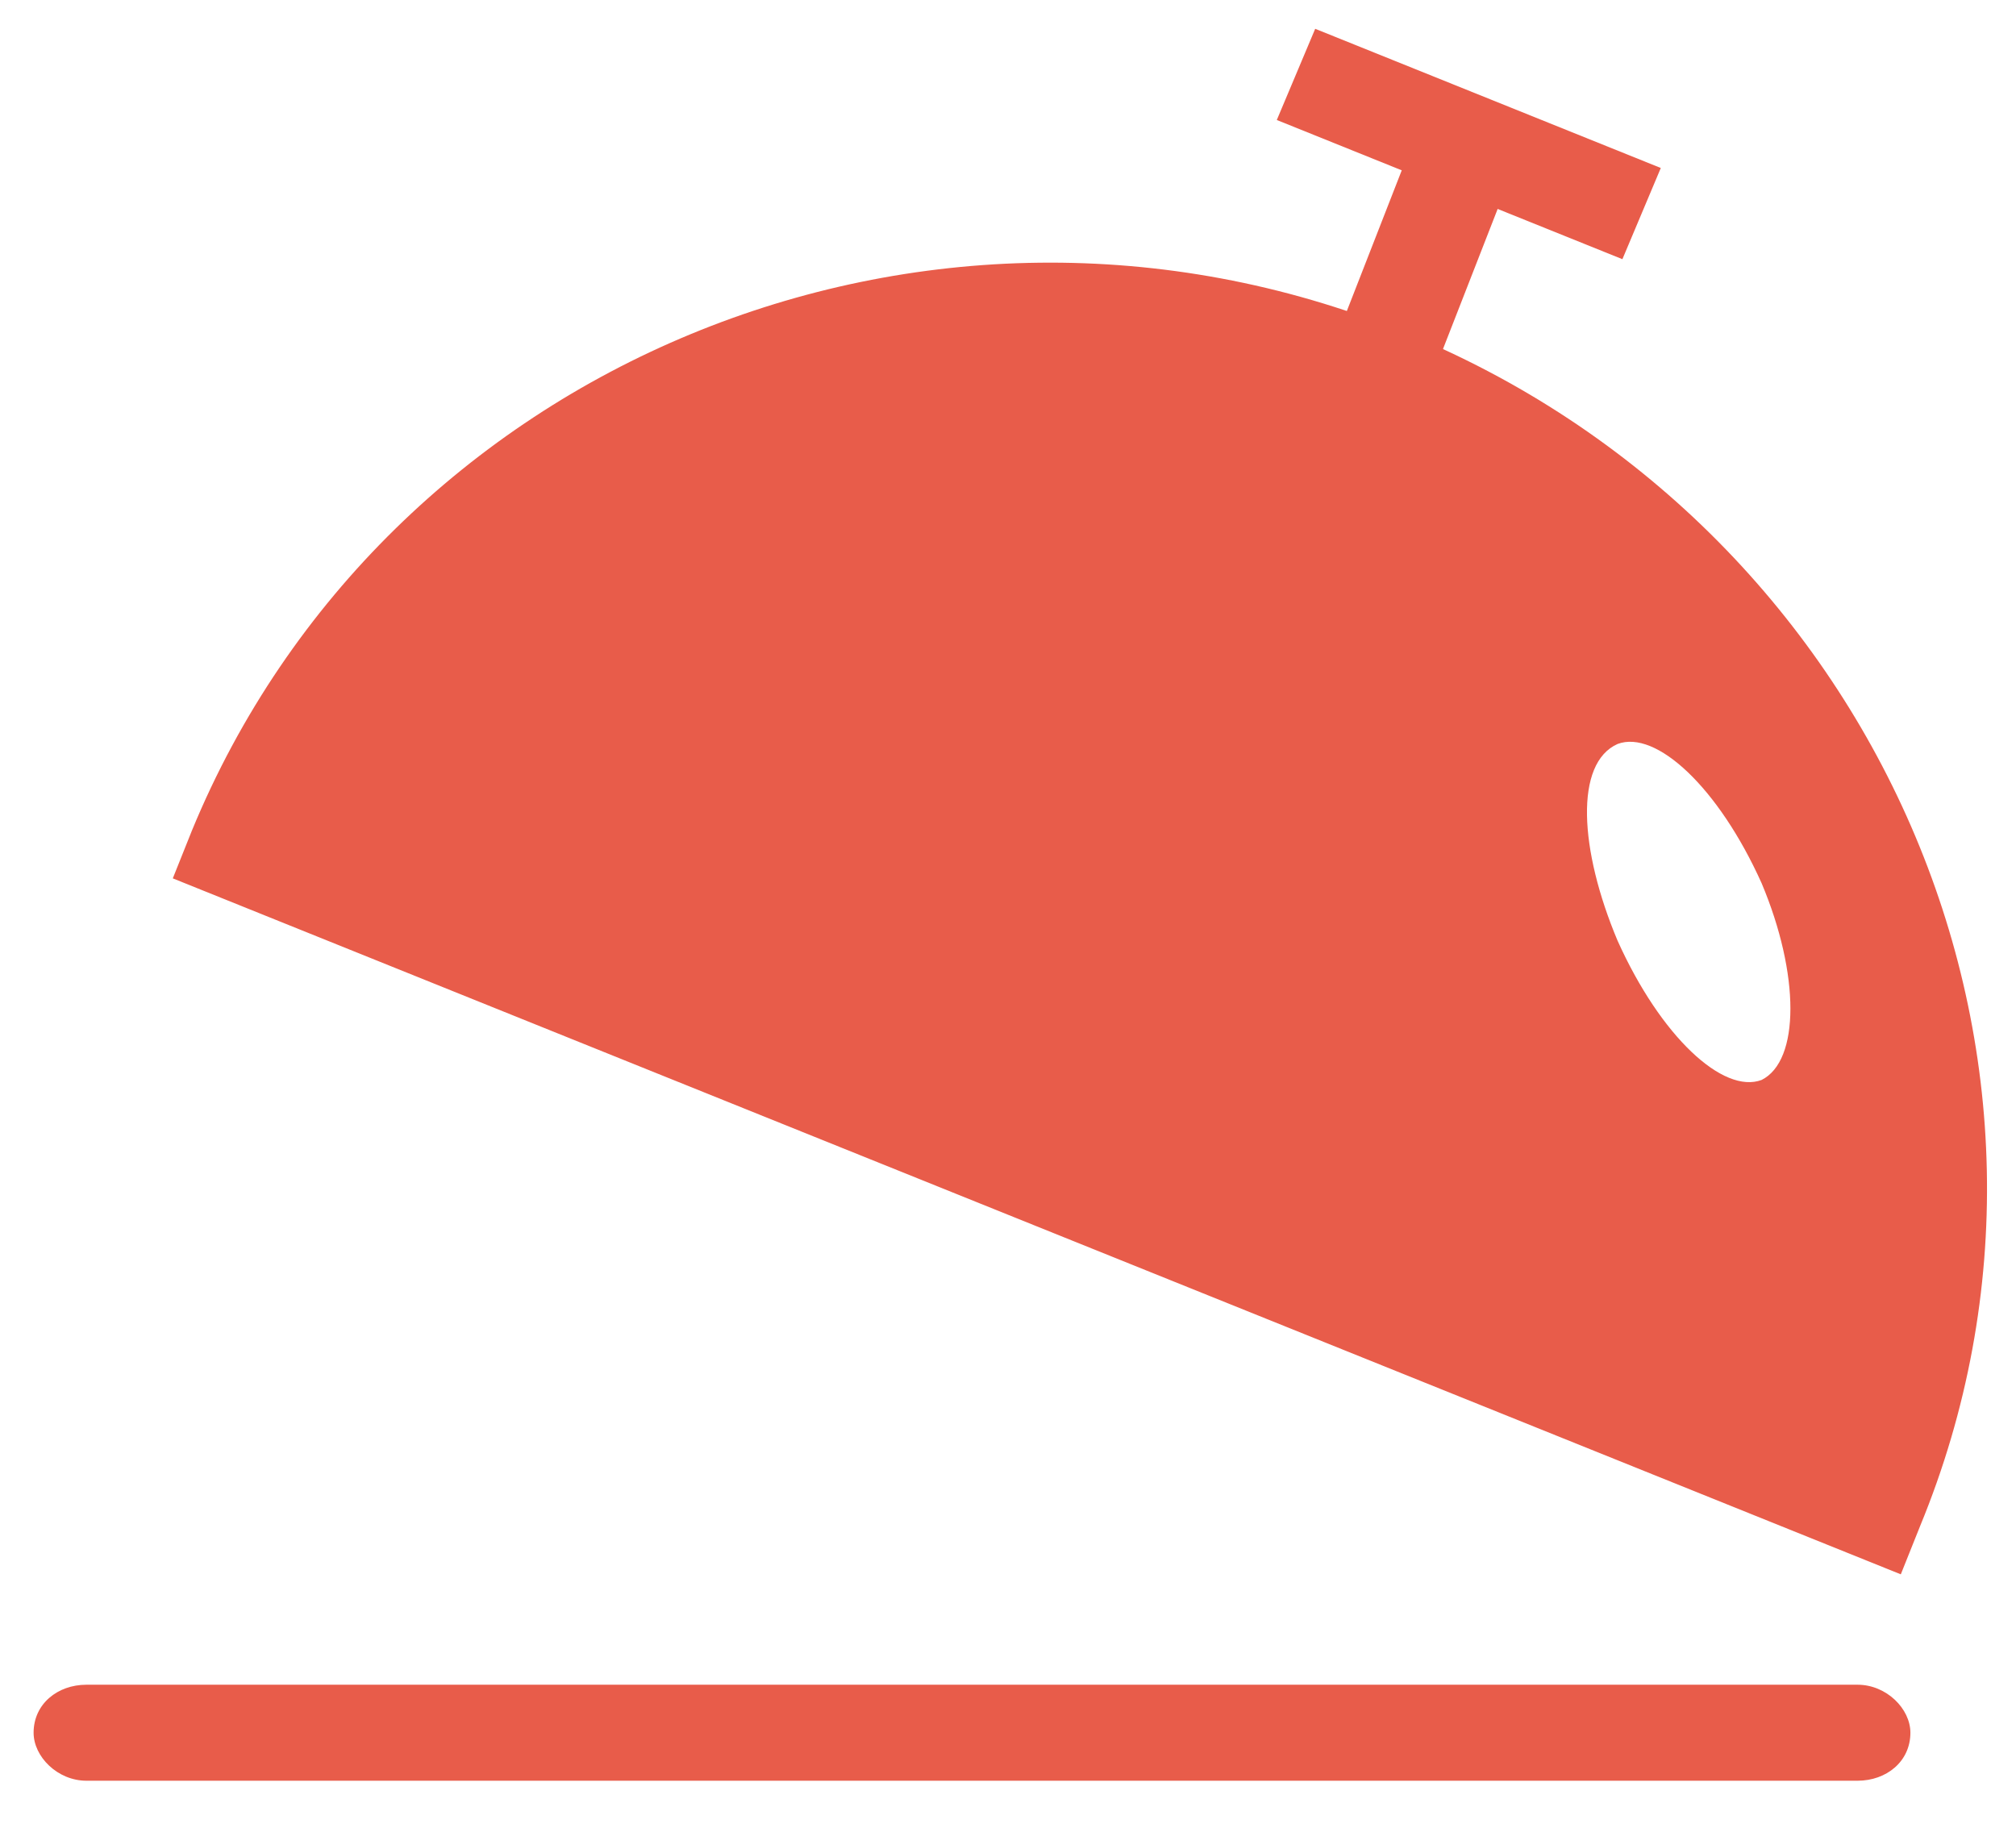 <svg width="42" height="38" viewBox="0 0 42 38" fill="none" xmlns="http://www.w3.org/2000/svg">
<path d="M38.7 37.1H1.8C1.2 37.1 0.7 36.6 0.7 36.1C0.7 35.5 1.2 35.1 1.8 35.1H38.7C39.3 35.1 39.8 35.6 39.8 36.1C39.8 36.7 39.3 37.1 38.7 37.1Z" fill="#E85C4A"/>
<path d="M29.7 8.2L27.7 7.4L29.3 3.3L31.3 4.1L29.7 8.2Z" fill="#E85C4A"/>
<path d="M33.8 5.4L26.6 2.5L27.4 0.6L34.6 3.5L33.8 5.4Z" fill="#E85C4A"/>
<path d="M29.2 6.9C19.3 2.9 8 7.6 4 17.3L3.6 18.3L39.6 32.8L40 31.8C44 22.1 39.1 10.9 29.2 6.9ZM36.7 22.5C35.9 22.8 34.6 21.6 33.7 19.6C32.9 17.7 32.8 15.9 33.7 15.5C34.5 15.2 35.8 16.4 36.7 18.4C37.5 20.3 37.5 22.1 36.7 22.5Z" fill="#E85C4A"/>
</svg>
